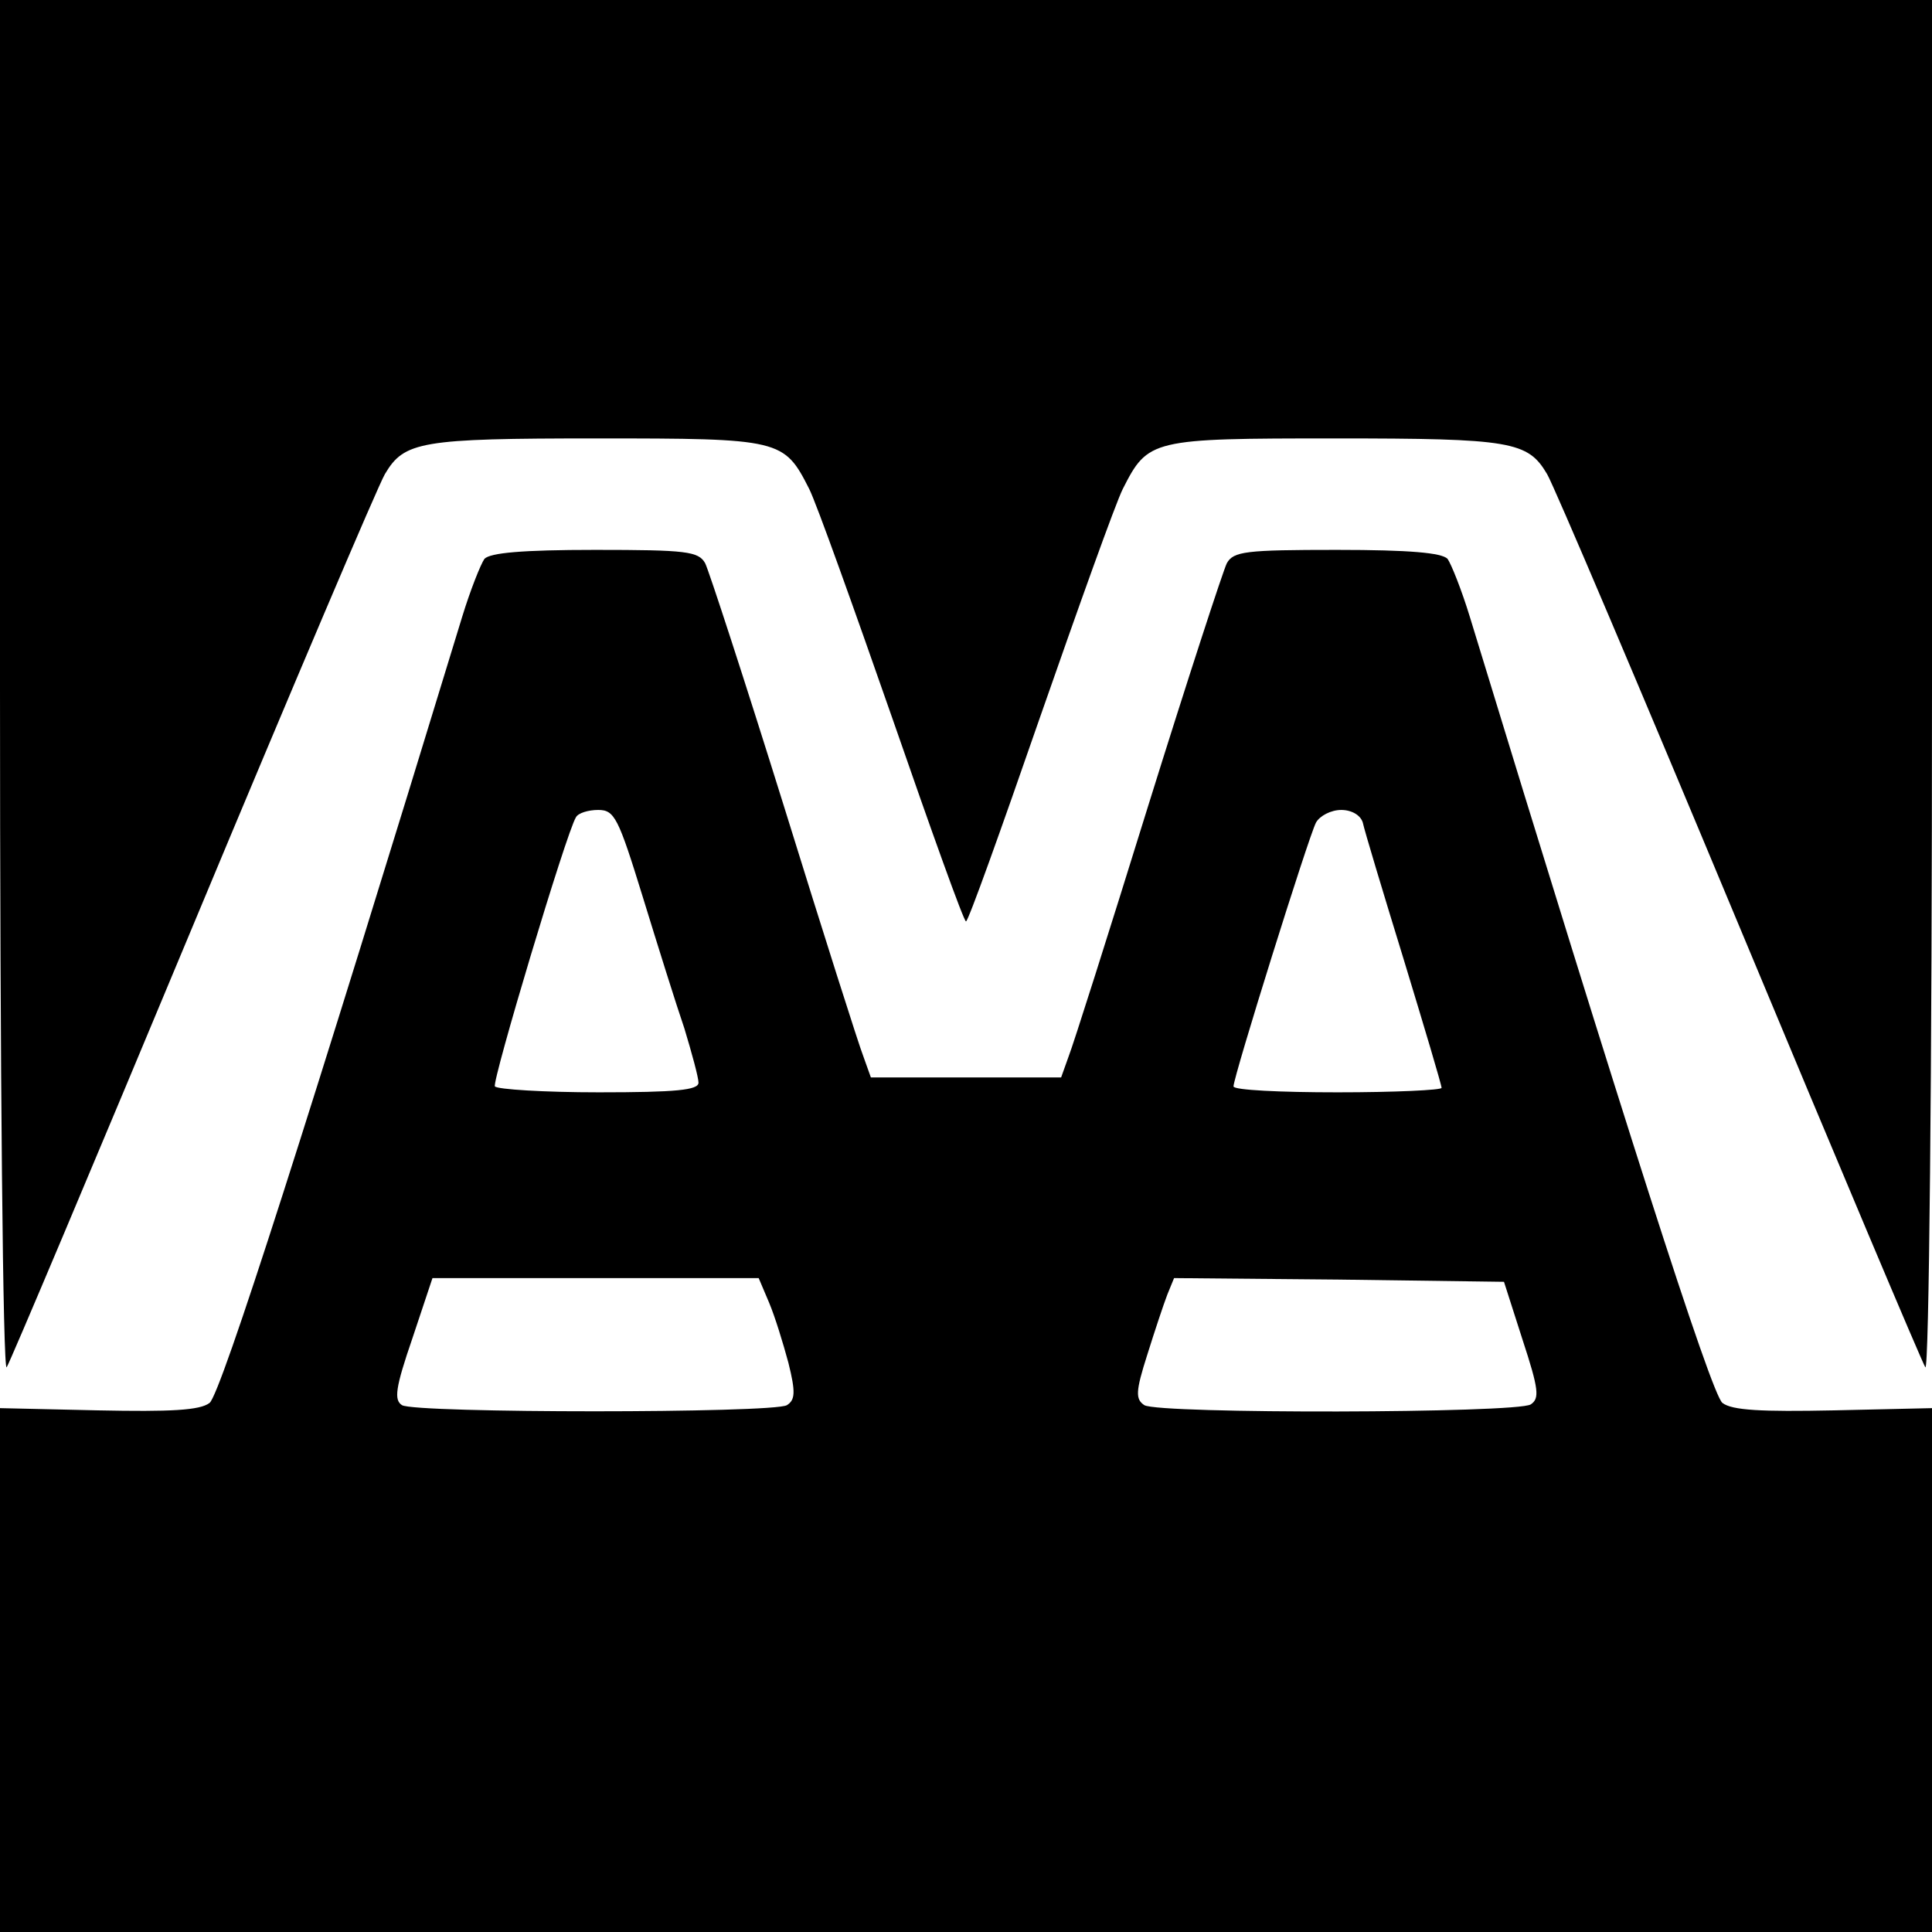 <?xml version="1.0" standalone="no"?>
<!DOCTYPE svg PUBLIC "-//W3C//DTD SVG 20010904//EN"
 "http://www.w3.org/TR/2001/REC-SVG-20010904/DTD/svg10.dtd">
<svg version="1.0" xmlns="http://www.w3.org/2000/svg"
 width="260pt" height="260pt" viewBox="0 0 260 260"
 preserveAspectRatio="xMidYMid meet">
<g transform="translate(0,260) scale(0.1,-0.1)"
fill="#000000" stroke="none">
<path d="M0 1673 c0 -514 4 -921 9 -913 5 8 118 276 251 595 133 319 249 592
258 607 26 44 48 48 285 48 248 0 252 -1 286 -68 10 -20 60 -160 112 -309 52
-150 96 -273 99 -273 3 0 47 123 99 273 52 149 102 289 112 309 34 67 38 68
286 68 237 0 259 -4 285 -48 9 -15 125 -288 258 -607 133 -319 246 -587 251
-595 5 -8 9 399 9 913 l0 927 -1300 0 -1300 0 0 -927z"/>
<path d="M652 1848 c-5 -7 -19 -42 -30 -78 -204 -668 -325 -1047 -340 -1058
-13 -10 -52 -12 -150 -10 l-132 3 0 -352 0 -353 1300 0 1300 0 0 353 0 352
-132 -3 c-98 -2 -137 0 -150 10 -15 11 -136 390 -340 1058 -11 36 -25 71 -30
78 -8 8 -50 12 -149 12 -123 0 -139 -2 -148 -18 -5 -10 -53 -157 -106 -327
-53 -171 -101 -322 -107 -337 l-10 -28 -128 0 -128 0 -10 28 c-6 15 -54 166
-107 337 -53 170 -101 317 -106 327 -9 16 -25 18 -148 18 -99 0 -141 -4 -149
-12z m213 -455 c20 -65 45 -145 56 -177 10 -33 19 -66 19 -73 0 -10 -30 -13
-134 -13 -74 0 -137 4 -140 8 -4 7 96 341 109 362 3 6 17 10 30 10 22 0 27
-10 60 -117z m969 100 c2 -10 27 -93 55 -184 28 -92 51 -169 51 -173 0 -3 -63
-6 -140 -6 -77 0 -140 3 -140 8 0 13 101 336 111 355 5 9 20 17 34 17 14 0 26
-7 29 -17z m-799 -646 c8 -19 19 -55 26 -81 10 -40 9 -50 -2 -57 -18 -11 -500
-11 -518 0 -11 7 -9 23 14 90 l27 81 219 0 220 0 14 -33z m1014 -50 c22 -67
23 -79 11 -87 -19 -12 -500 -13 -520 -1 -12 8 -12 18 4 68 10 32 22 68 27 81
l9 22 222 -2 222 -3 25 -78z"/>
</g>
</svg>
